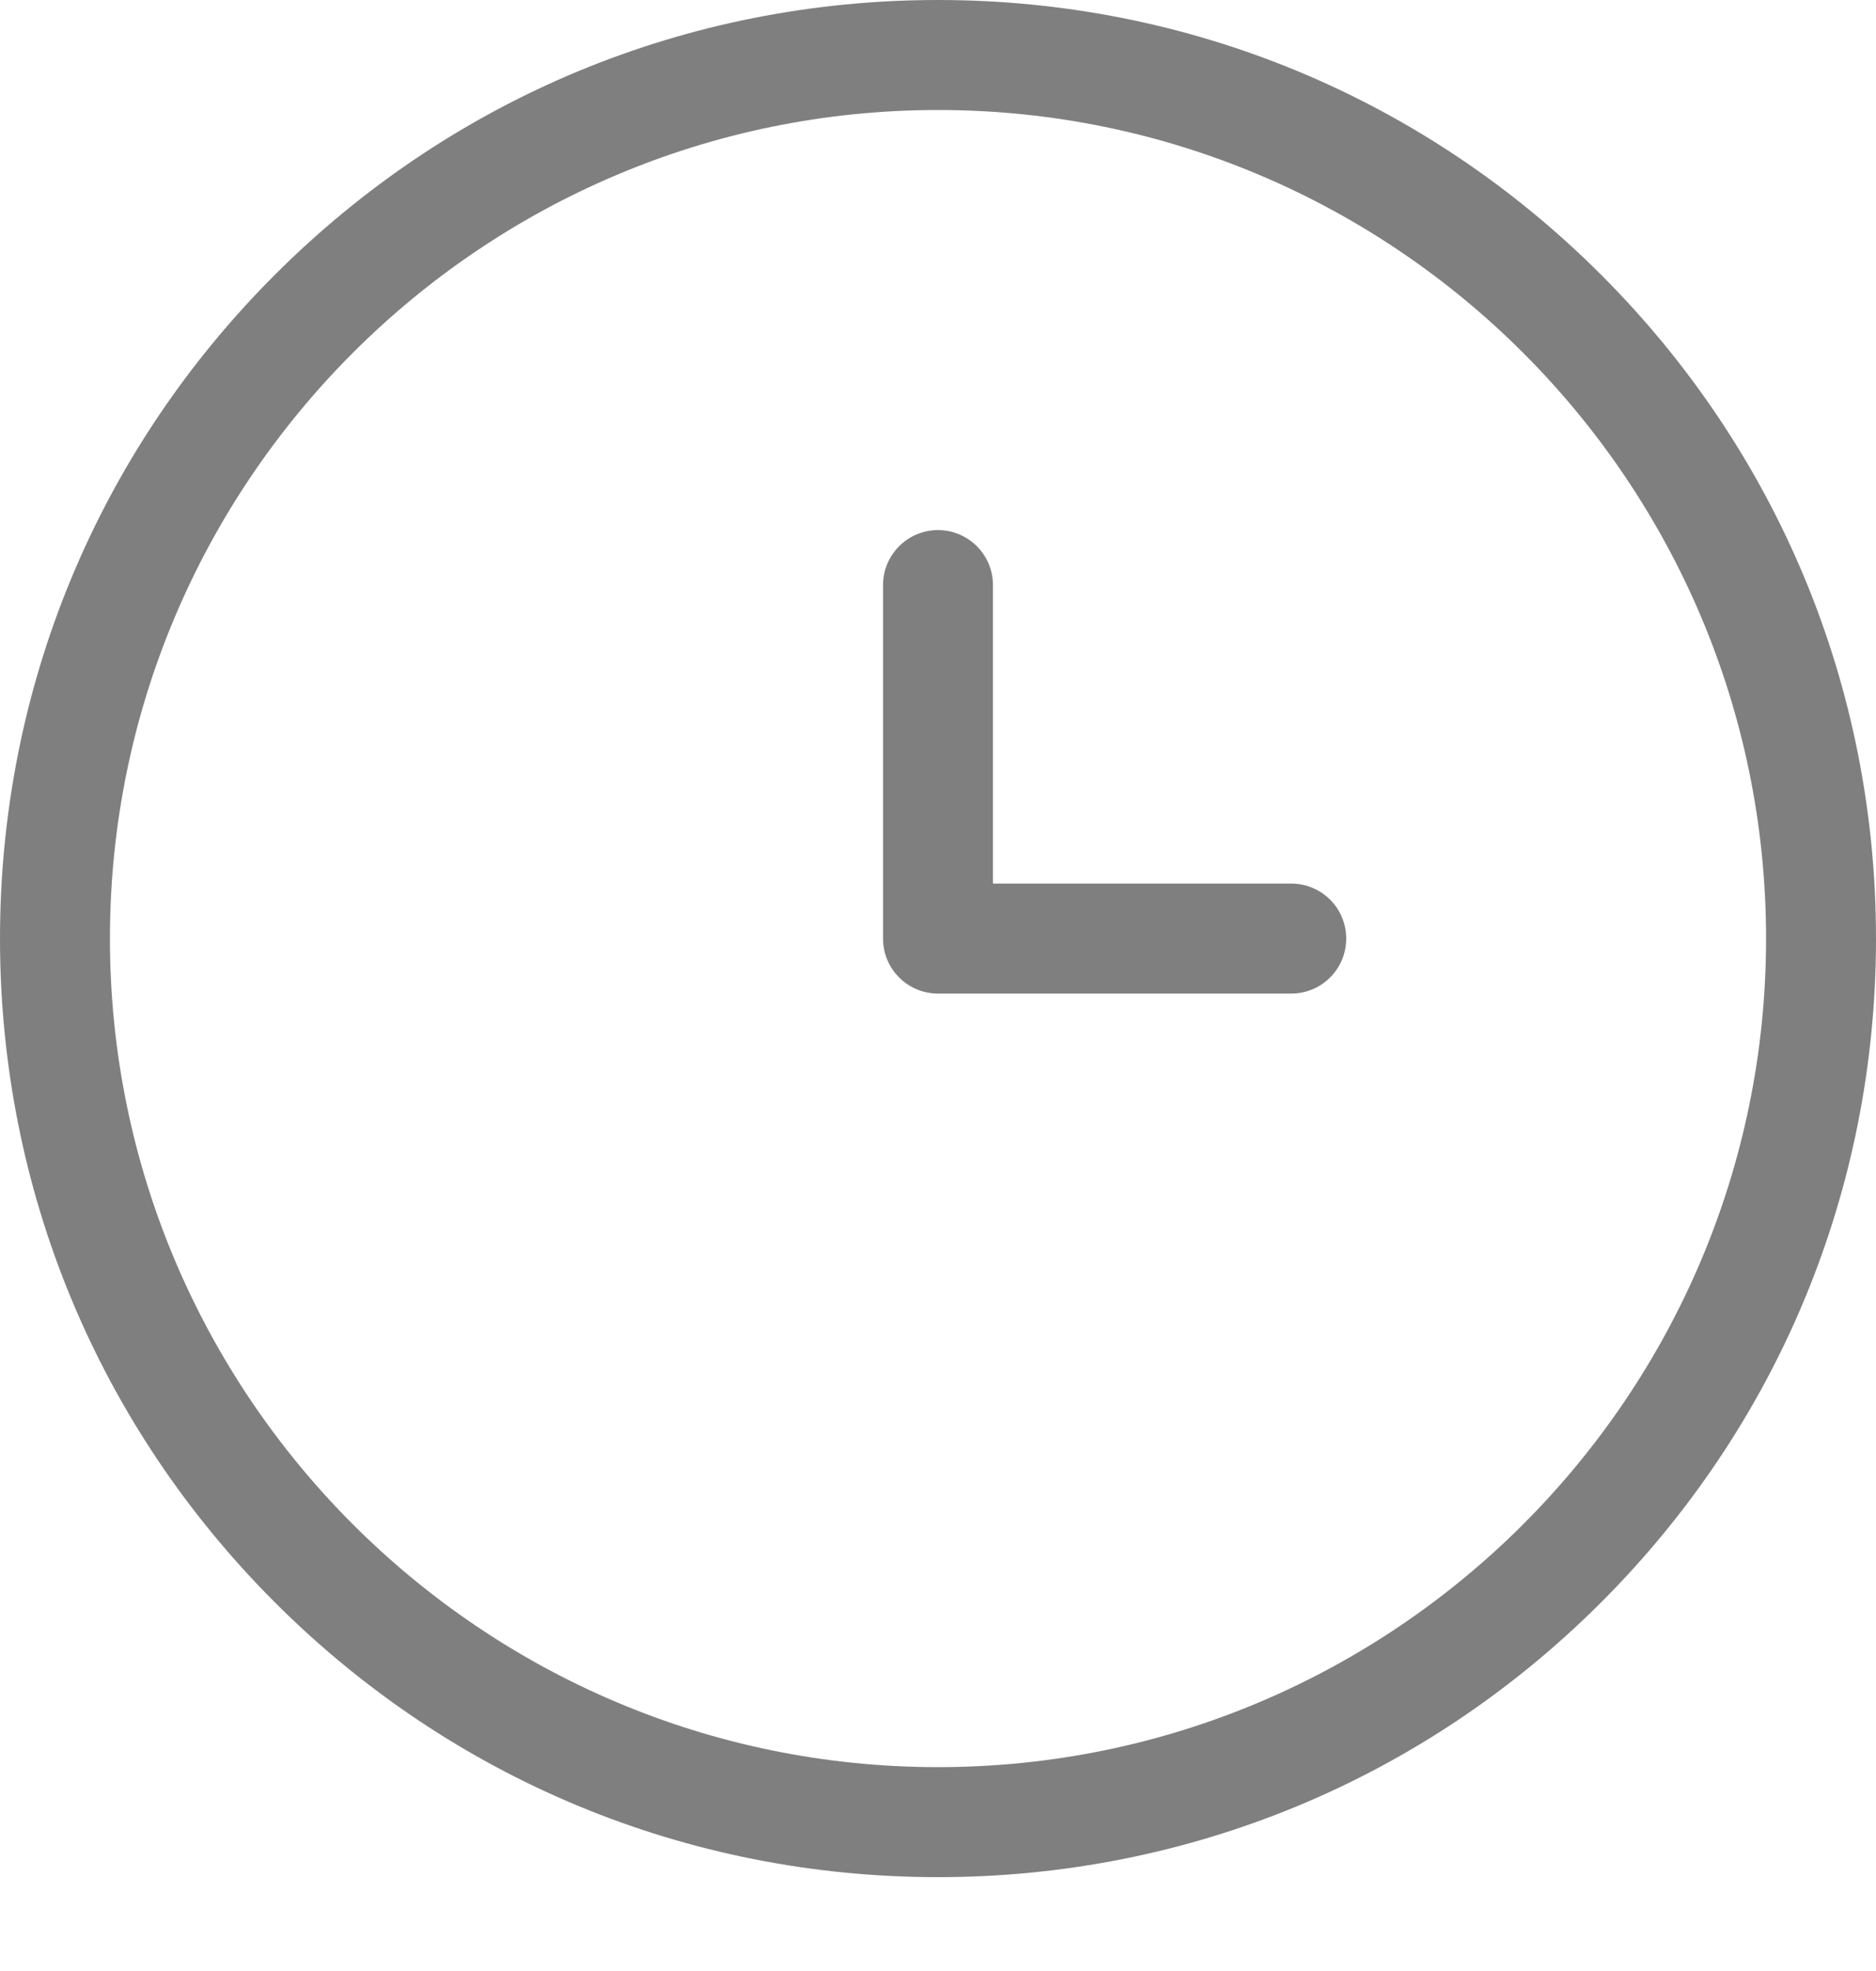 <?xml version="1.0" encoding="UTF-8"?>
<svg width="20px" height="21px" viewBox="0 0 20 21" version="1.1" xmlns="http://www.w3.org/2000/svg" xmlns:xlink="http://www.w3.org/1999/xlink">
    <!-- Generator: sketchtool 60 (101010) - https://sketch.com -->
    <title>D3C7BF35-75C6-48C8-9B43-72AD4D7A282B</title>
    <desc>Created with sketchtool.</desc>
    <g id="Asset-Artboard-Page" stroke="none" stroke-width="1" fill="none" fill-rule="evenodd">
        <g id="Assets/Icones/Détecteur-Assets/Icones/Horaires" fill="#7F7F7F" fill-rule="nonzero">
            <path d="M10,0 C12.671,0 15.182,1.04 17.071,2.929 C18.96,4.818 20,7.329 20,10 C20,12.671 18.96,15.182 17.071,17.071 C15.182,18.96 12.671,20 10,20 C7.329,20 4.818,18.96 2.929,17.071 C1.04,15.182 0,12.671 0,10 C0,7.329 1.04,4.818 2.929,2.929 C4.818,1.04 7.329,0 10,0 Z M10,1.172 C5.132,1.172 1.172,5.132 1.172,10 C1.172,14.868 5.132,18.828 10,18.828 C14.868,18.828 18.828,14.868 18.828,10 C18.828,5.132 14.868,1.172 10,1.172 Z M10,5.648 C10.324,5.648 10.586,5.911 10.586,6.234 L10.586,6.234 L10.586,9.414 L13.766,9.414 C14.089,9.414 14.352,9.676 14.352,10 C14.352,10.324 14.089,10.586 13.766,10.586 L13.766,10.586 L10,10.586 C9.676,10.586 9.414,10.324 9.414,10 L9.414,10 L9.414,6.234 C9.414,5.911 9.676,5.648 10,5.648 Z" id="Horaires"></path>
        </g>
    </g>
</svg>
